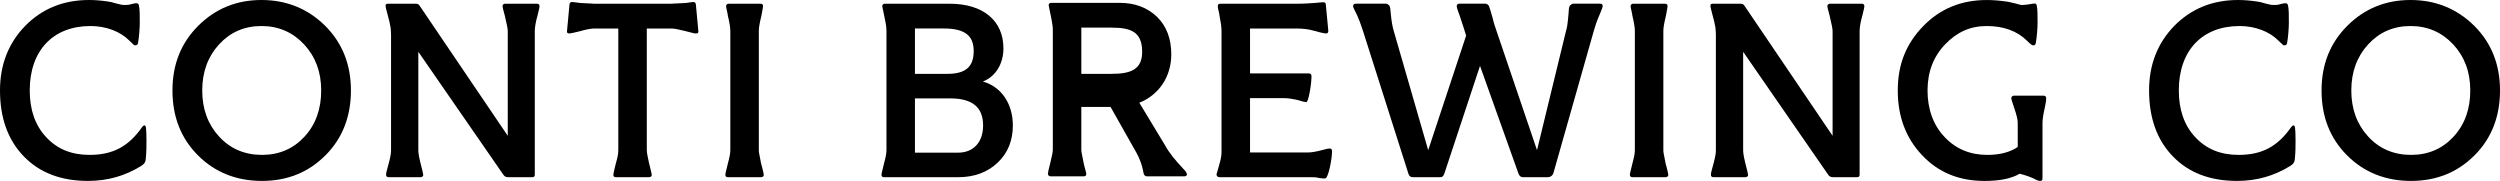 <?xml version="1.0" encoding="UTF-8"?>
<svg id="Capa_2" data-name="Capa 2" xmlns="http://www.w3.org/2000/svg" viewBox="0 0 1404.24 101.62">
  <g id="Capa_1-2" data-name="Capa 1">
    <g>
      <path d="M79.21,93.27c-9.05,5.57-18.79,8.35-29.79,8.35-15.17,0-27.15-4.59-36.05-13.78C4.45,78.65,0,66.26,0,50.81,0,36.33,4.73,24.22,14.2,14.48,23.67,4.87,35.64,0,49.98,0c3.48,0,6.82,.28,10.58,.84,1.25,.14,2.51,.42,4.73,1.11,2.64,.7,3.48,.84,4.59,.84,1.53,0,2.37,0,3.62-.42,2.09-.56,2.64-.56,3.2-.56,.7,0,1.25,.42,1.39,1.53,.42,2.09,.42,5.01,.42,9.33,0,3.34-.42,8.21-.97,11.41-.14,.97-.7,1.39-1.67,1.39-.42,0-.42,.14-3.34-2.78-5.01-5.01-12.95-8.07-21.72-8.07-21.02,0-34.11,13.78-34.11,36.19,0,10.86,3.06,19.63,9.19,26.17,6.12,6.68,14.2,10.02,24.36,10.02,13.22,0,21.99-4.73,29.65-15.73,.42-.56,.84-.84,1.25-.84s.7,.42,.84,1.39c.14,1.53,.28,2.92,.28,6.96,0,3.76,0,6.4-.42,10.72-.14,1.67-.84,2.65-2.64,3.76Z"/>
      <path d="M182.77,87.28c-9.61,9.6-21.44,14.34-35.64,14.34s-26.31-4.73-35.92-14.34c-9.6-9.61-14.34-21.72-14.34-36.47s4.87-26.73,14.48-36.33C120.97,4.87,132.8,0,146.86,0s26.03,4.87,35.78,14.48c9.6,9.6,14.48,21.72,14.48,36.33s-4.73,26.87-14.34,36.47Zm-11.97-62.36c-6.4-6.82-14.34-10.3-23.94-10.3s-17.54,3.48-23.8,10.3c-6.26,6.82-9.47,15.45-9.47,25.89s3.2,19.07,9.47,25.89c6.26,6.82,14.34,10.3,24.08,10.3s17.68-3.48,23.94-10.3c6.26-6.82,9.33-15.45,9.33-25.89s-3.2-18.93-9.61-25.89Z"/>
      <path d="M234.97,84.22c0,1.25,.14,2.92,1.11,6.96,1.11,4.32,1.67,6.54,1.67,7.1,0,.7-.7,1.25-1.39,1.25h-18.1c-.97,0-1.39-.56-1.39-1.25,0-.97,.14-1.81,1.67-7.24,.97-3.76,1.11-5.29,1.11-6.82V19.49c0-1.53-.14-2.92-.28-4.18-.14-1.25-.84-4.18-2.09-8.77-.56-2.09-.7-2.78-.7-3.34,0-.7,.42-1.11,1.11-1.11h15.87c.97,0,1.67,.28,2.23,1.25l49.42,72.94V17.4c0-1.11-.56-4.04-1.67-8.63-.97-3.48-1.25-4.73-1.25-5.43s.7-1.25,1.39-1.25h17.96c.97,0,1.39,.56,1.39,1.25s0,1.11-1.11,5.43c-.97,3.34-1.53,6.54-1.53,8.63V98c0,1.11-.42,1.53-1.39,1.53h-13.36c-1.53,0-2.23-.28-3.2-1.81L234.97,29.09v55.13Z"/>
      <path d="M363.31,84.22c0,1.67,.56,4.18,1.25,7.38,.14,.42,1.53,6.12,1.53,6.68,0,.7-.7,1.25-1.39,1.25h-18.79c-.97,0-1.39-.56-1.39-1.25,0-.84,1.39-6.68,1.53-6.96,.97-3.2,1.25-5.43,1.25-7.1V16.01h-13.5c-1.81,0-4.73,.56-8.07,1.53-.7,.14-4.87,1.25-5.99,1.25-.97,0-1.39-.42-1.25-1.39l1.39-14.89c.14-.97,.56-1.39,1.53-1.39,.7,0,4.18,.56,4.59,.56,4.45,.14,7.1,.42,7.8,.42h43.15c1.11,0,3.76-.28,8.21-.42,.56,0,3.48-.56,4.18-.56,.97,0,1.39,.42,1.53,1.39l1.39,14.89c.14,.97-.28,1.39-1.25,1.39-.7,0-.7,.14-6.26-1.39-3.9-.97-6.13-1.39-7.8-1.39h-13.64V84.22Z"/>
      <path d="M427.76,8.49c-1.25,5.15-1.53,7.24-1.53,8.91V84.22c0,1.11,0,1.25,1.25,7.52,.42,1.25,1.53,5.85,1.53,6.54s-.7,1.25-1.39,1.25h-18.79c-.97,0-1.39-.56-1.39-1.25s.14-1.39,1.39-6.4c1.11-4.04,1.39-5.99,1.39-7.66V17.4c0-1.81-.42-4.59-1.39-8.63-.14-.7-.14-1.39-.56-2.92-.42-1.67-.42-2.09-.42-2.51,0-.7,.7-1.25,1.39-1.25h17.96c.97,0,1.39,.56,1.39,1.25s-.14,1.25-.84,5.15Z"/>
      <path d="M496.94,2.09h36.47c18.93,0,30.21,9.6,30.21,25.06,0,8.77-4.45,15.87-11.55,18.65,10.44,2.92,16.84,12.53,16.84,24.64,0,8.49-2.78,15.45-8.49,20.88-5.71,5.43-13.08,8.21-22.27,8.21h-41.62c-.97,0-1.39-.56-1.39-1.25s.14-1.39,1.39-6.4c1.11-4.04,1.39-5.99,1.39-7.66V17.4c0-1.53-.14-3.48-1.11-7.8-.14-1.25-1.25-5.57-1.25-6.26s.7-1.25,1.39-1.25Zm16.98,13.92v25.47h18.24c10.16,0,14.76-3.9,14.76-12.81s-5.29-12.67-16.84-12.67h-16.15Zm24.22,69.74c8.77,0,14.06-5.99,14.06-15.31,0-10.02-5.85-15.03-17.96-15.17h-20.32v30.49h24.22Z"/>
      <path d="M610.16,97.65c0,.97-.42,1.39-1.39,1.39h-18.79c-.7,0-1.39-.7-1.39-1.39,0-.56,.42-2.51,1.39-6.26,1.11-4.59,1.39-6.12,1.39-7.66V16.91c0-1.67-.14-3.2-1.25-8.63,0,0-1.11-5.15-1.11-5.43,0-.7,.7-1.25,1.39-1.25h38.56c8.49,0,15.45,2.64,20.88,7.8,5.43,5.29,8.07,12.39,8.07,21.16,0,12.39-6.82,22.69-17.96,27.15l14.48,23.94c2.37,4.32,5.57,8.21,10.16,13.09,1.25,1.25,2.09,2.51,2.09,3.06,0,.7-.42,1.25-1.39,1.25h-21.02c-1.11,0-1.95-.84-2.09-2.64-.56-3.34-2.09-7.52-3.9-10.72l-14.48-25.61h-16.43v23.66c0,1.11,0,1.53,1.25,7.52,.14,.97,.42,1.81,.84,3.48,.56,2.09,.7,2.51,.7,2.92Zm-2.78-82.13v25.96h16.84c10.44,0,17.5-2.09,17.33-12.74-.17-10.44-5.77-13.22-17.05-13.22h-17.12Z"/>
      <path d="M746.8,83.38c.97,0,1.39,.56,1.39,1.53,0,2.37-.42,5.43-1.25,9.33-.97,4.04-1.81,5.99-2.64,5.99-.7,0-.97,.14-3.62-.28-1.25-.42-2.78-.42-4.59-.42h-51.09c-.97,0-1.67-.56-1.67-1.53,0-.42,.14-.7,.7-2.51,.42-1.67,.7-2.37,.84-3.06,.7-2.37,1.25-4.73,1.25-6.82V17.4c0-2.37-.42-5.01-1.11-8.49-.14-.7-.14-1.53-.56-2.78-.42-1.81-.42-2.23-.42-2.64,0-.97,.42-1.39,1.39-1.39h42.6c4.45,0,8.07-.28,10.16-.42,.7,0,1.53-.14,3.06-.28,1.25-.14,1.53-.14,1.95-.14,.97,0,1.53,.42,1.53,1.39l1.39,14.76c0,.97-.56,1.39-1.25,1.39-1.11,0-5.57-1.11-6.82-1.53-3.34-.97-6.54-1.25-9.88-1.25h-26.03v25.2h32.99c.97,0,1.53,.56,1.53,1.53,0,2.09-.28,5.15-.97,8.91-.7,3.76-1.39,5.71-1.95,5.71s-2.51-.42-5.71-1.39c-2.78-.56-4.73-.84-6.54-.84h-19.35v30.49h32.71c1.67,0,3.62-.28,7.52-1.25,2.37-.7,3.76-.97,4.45-.97Z"/>
      <path d="M811.25,97.58c-.56,1.53-1.11,1.95-2.37,1.95h-15.17c-1.25,0-1.95-.42-2.51-1.67l-25.61-80.46c-1.25-3.9-2.37-6.82-3.34-8.91-.42-.7-.56-1.39-1.25-2.51-.7-1.67-.97-1.95-.97-2.51,0-.97,.7-1.39,1.39-1.39h17.12c.7,0,1.39,.56,1.95,1.25,.42,.7,.56,2.51,.7,4.32,.42,4.45,.97,7.38,1.67,9.74l19.35,66.96,21.3-64.31c-.42-1.67-1.67-5.29-3.48-10.86-1.11-2.78-1.81-5.15-1.81-5.71,0-.97,.7-1.39,1.39-1.39h14.76c.7,0,1.53,.56,1.95,1.25,.42,.97,.97,2.92,2.09,6.82,.7,3.2,1.53,5.15,2.23,7.38l22.69,66.82,16.29-66.96c.56-1.81,.84-3.2,1.39-9.33,.14-2.92,.28-4.04,.7-4.73,.56-.7,1.25-1.25,1.95-1.25h15.17c.97,0,1.39,.42,1.39,1.39s-2.09,5.43-2.78,7.24c-1.11,2.78-1.67,5.01-2.23,6.68l-22.69,79.9c-.42,1.25-1.53,2.23-3.06,2.23h-14.2c-1.11,0-1.95-.84-2.37-2.09l-21.58-60.42-20.05,60.55Z"/>
      <path d="M935.83,8.49c-1.25,5.15-1.53,7.24-1.53,8.91V84.22c0,1.11,0,1.25,1.25,7.52,.42,1.25,1.53,5.85,1.53,6.54s-.7,1.25-1.39,1.25h-18.79c-.97,0-1.39-.56-1.39-1.25s.14-1.39,1.39-6.4c1.11-4.04,1.39-5.99,1.39-7.66V17.4c0-1.81-.42-4.59-1.39-8.63-.14-.7-.14-1.39-.56-2.92-.42-1.67-.42-2.09-.42-2.51,0-.7,.7-1.25,1.39-1.25h17.96c.98,0,1.39,.56,1.39,1.25s-.14,1.25-.84,5.15Z"/>
      <path d="M979.12,84.22c0,1.25,.14,2.92,1.11,6.96,1.11,4.32,1.67,6.54,1.67,7.1,0,.7-.7,1.25-1.39,1.25h-18.1c-.98,0-1.39-.56-1.39-1.25,0-.97,.14-1.81,1.67-7.24,.98-3.76,1.11-5.29,1.11-6.82V19.49c0-1.53-.14-2.92-.28-4.18-.14-1.25-.84-4.18-2.09-8.77-.56-2.09-.7-2.78-.7-3.34,0-.7,.42-1.11,1.11-1.11h15.87c.98,0,1.67,.28,2.23,1.25l49.42,72.94V17.4c0-1.11-.56-4.04-1.67-8.63-.98-3.48-1.25-4.73-1.25-5.43s.7-1.25,1.39-1.25h17.96c.97,0,1.39,.56,1.39,1.25s0,1.11-1.11,5.43c-.97,3.34-1.53,6.54-1.53,8.63V98c0,1.11-.42,1.53-1.39,1.53h-13.36c-1.53,0-2.23-.28-3.2-1.81l-47.47-68.63v55.13Z"/>
      <path d="M1092.57,24.92c-6.54,6.82-9.88,15.45-9.88,25.89s3.2,19.49,9.6,26.17c6.26,6.68,14.34,10.02,23.94,10.02,7.24,0,12.81-1.53,17.12-4.45v-13.5c0-1.67-.42-3.9-2.09-8.77-1.25-3.76-1.53-4.59-1.53-5.15,0-.7,.7-1.39,1.39-1.39h16.84c.97,0,1.39,.7,1.39,1.39,0,.97-.14,2.51-.7,4.87-.98,4.32-1.39,7.1-1.39,9.19v31.04c0,.97-.42,1.39-1.39,1.39-.56,0-1.67-.28-3.34-1.25-2.37-1.11-5.29-2.09-8.07-2.78-4.87,2.78-11.28,4.04-19.77,4.04-14.2,0-25.89-4.73-34.94-14.34-9.19-9.61-13.78-21.72-13.78-36.47s4.73-26.31,14.34-36.19c9.47-9.74,21.3-14.62,35.64-14.62,3.48,0,6.96,.28,10.86,.84,1.53,.14,2.64,.56,5.29,1.11,2.37,.7,3.06,.84,4.04,.84,1.11,0,2.64-.28,3.76-.42s2.09-.42,2.78-.42c.97,0,1.25,.42,1.39,1.39,.42,2.09,.42,5.01,.42,9.33,0,3.34-.42,8.21-.97,11.41-.14,.97-.7,1.39-1.39,1.39s-1.39-.42-3.48-2.51c-5.57-5.57-13.23-8.35-22.69-8.35s-16.84,3.48-23.39,10.3Z"/>
      <path d="M1286.33,93.27c-9.05,5.57-18.79,8.35-29.79,8.35-15.17,0-27.15-4.59-36.05-13.78-8.91-9.19-13.36-21.58-13.36-37.03,0-14.48,4.73-26.59,14.2-36.33,9.47-9.61,21.44-14.48,35.78-14.48,3.48,0,6.82,.28,10.58,.84,1.25,.14,2.51,.42,4.73,1.11,2.64,.7,3.48,.84,4.59,.84,1.53,0,2.37,0,3.62-.42,2.09-.56,2.64-.56,3.2-.56,.7,0,1.25,.42,1.39,1.53,.42,2.09,.42,5.01,.42,9.33,0,3.34-.42,8.21-.97,11.41-.14,.97-.7,1.39-1.67,1.39-.42,0-.42,.14-3.34-2.78-5.01-5.01-12.95-8.07-21.72-8.07-21.02,0-34.11,13.78-34.11,36.19,0,10.86,3.06,19.63,9.19,26.17,6.13,6.68,14.2,10.02,24.36,10.02,13.22,0,21.99-4.73,29.65-15.73,.42-.56,.84-.84,1.25-.84s.7,.42,.84,1.39c.14,1.53,.28,2.92,.28,6.96,0,3.76,0,6.4-.42,10.72-.14,1.67-.84,2.65-2.65,3.76Z"/>
      <path d="M1389.9,87.28c-9.6,9.6-21.44,14.34-35.64,14.34s-26.31-4.73-35.91-14.34c-9.61-9.61-14.34-21.72-14.34-36.47s4.87-26.73,14.48-36.33c9.61-9.61,21.44-14.48,35.5-14.48s26.03,4.87,35.78,14.48c9.61,9.6,14.48,21.72,14.48,36.33s-4.73,26.87-14.34,36.47Zm-11.97-62.36c-6.4-6.82-14.34-10.3-23.94-10.3s-17.54,3.48-23.8,10.3c-6.26,6.82-9.47,15.45-9.47,25.89s3.2,19.07,9.47,25.89c6.26,6.82,14.34,10.3,24.08,10.3s17.68-3.48,23.94-10.3c6.26-6.82,9.33-15.45,9.33-25.89s-3.2-18.93-9.6-25.89Z"/>
    </g>
  </g>
</svg>